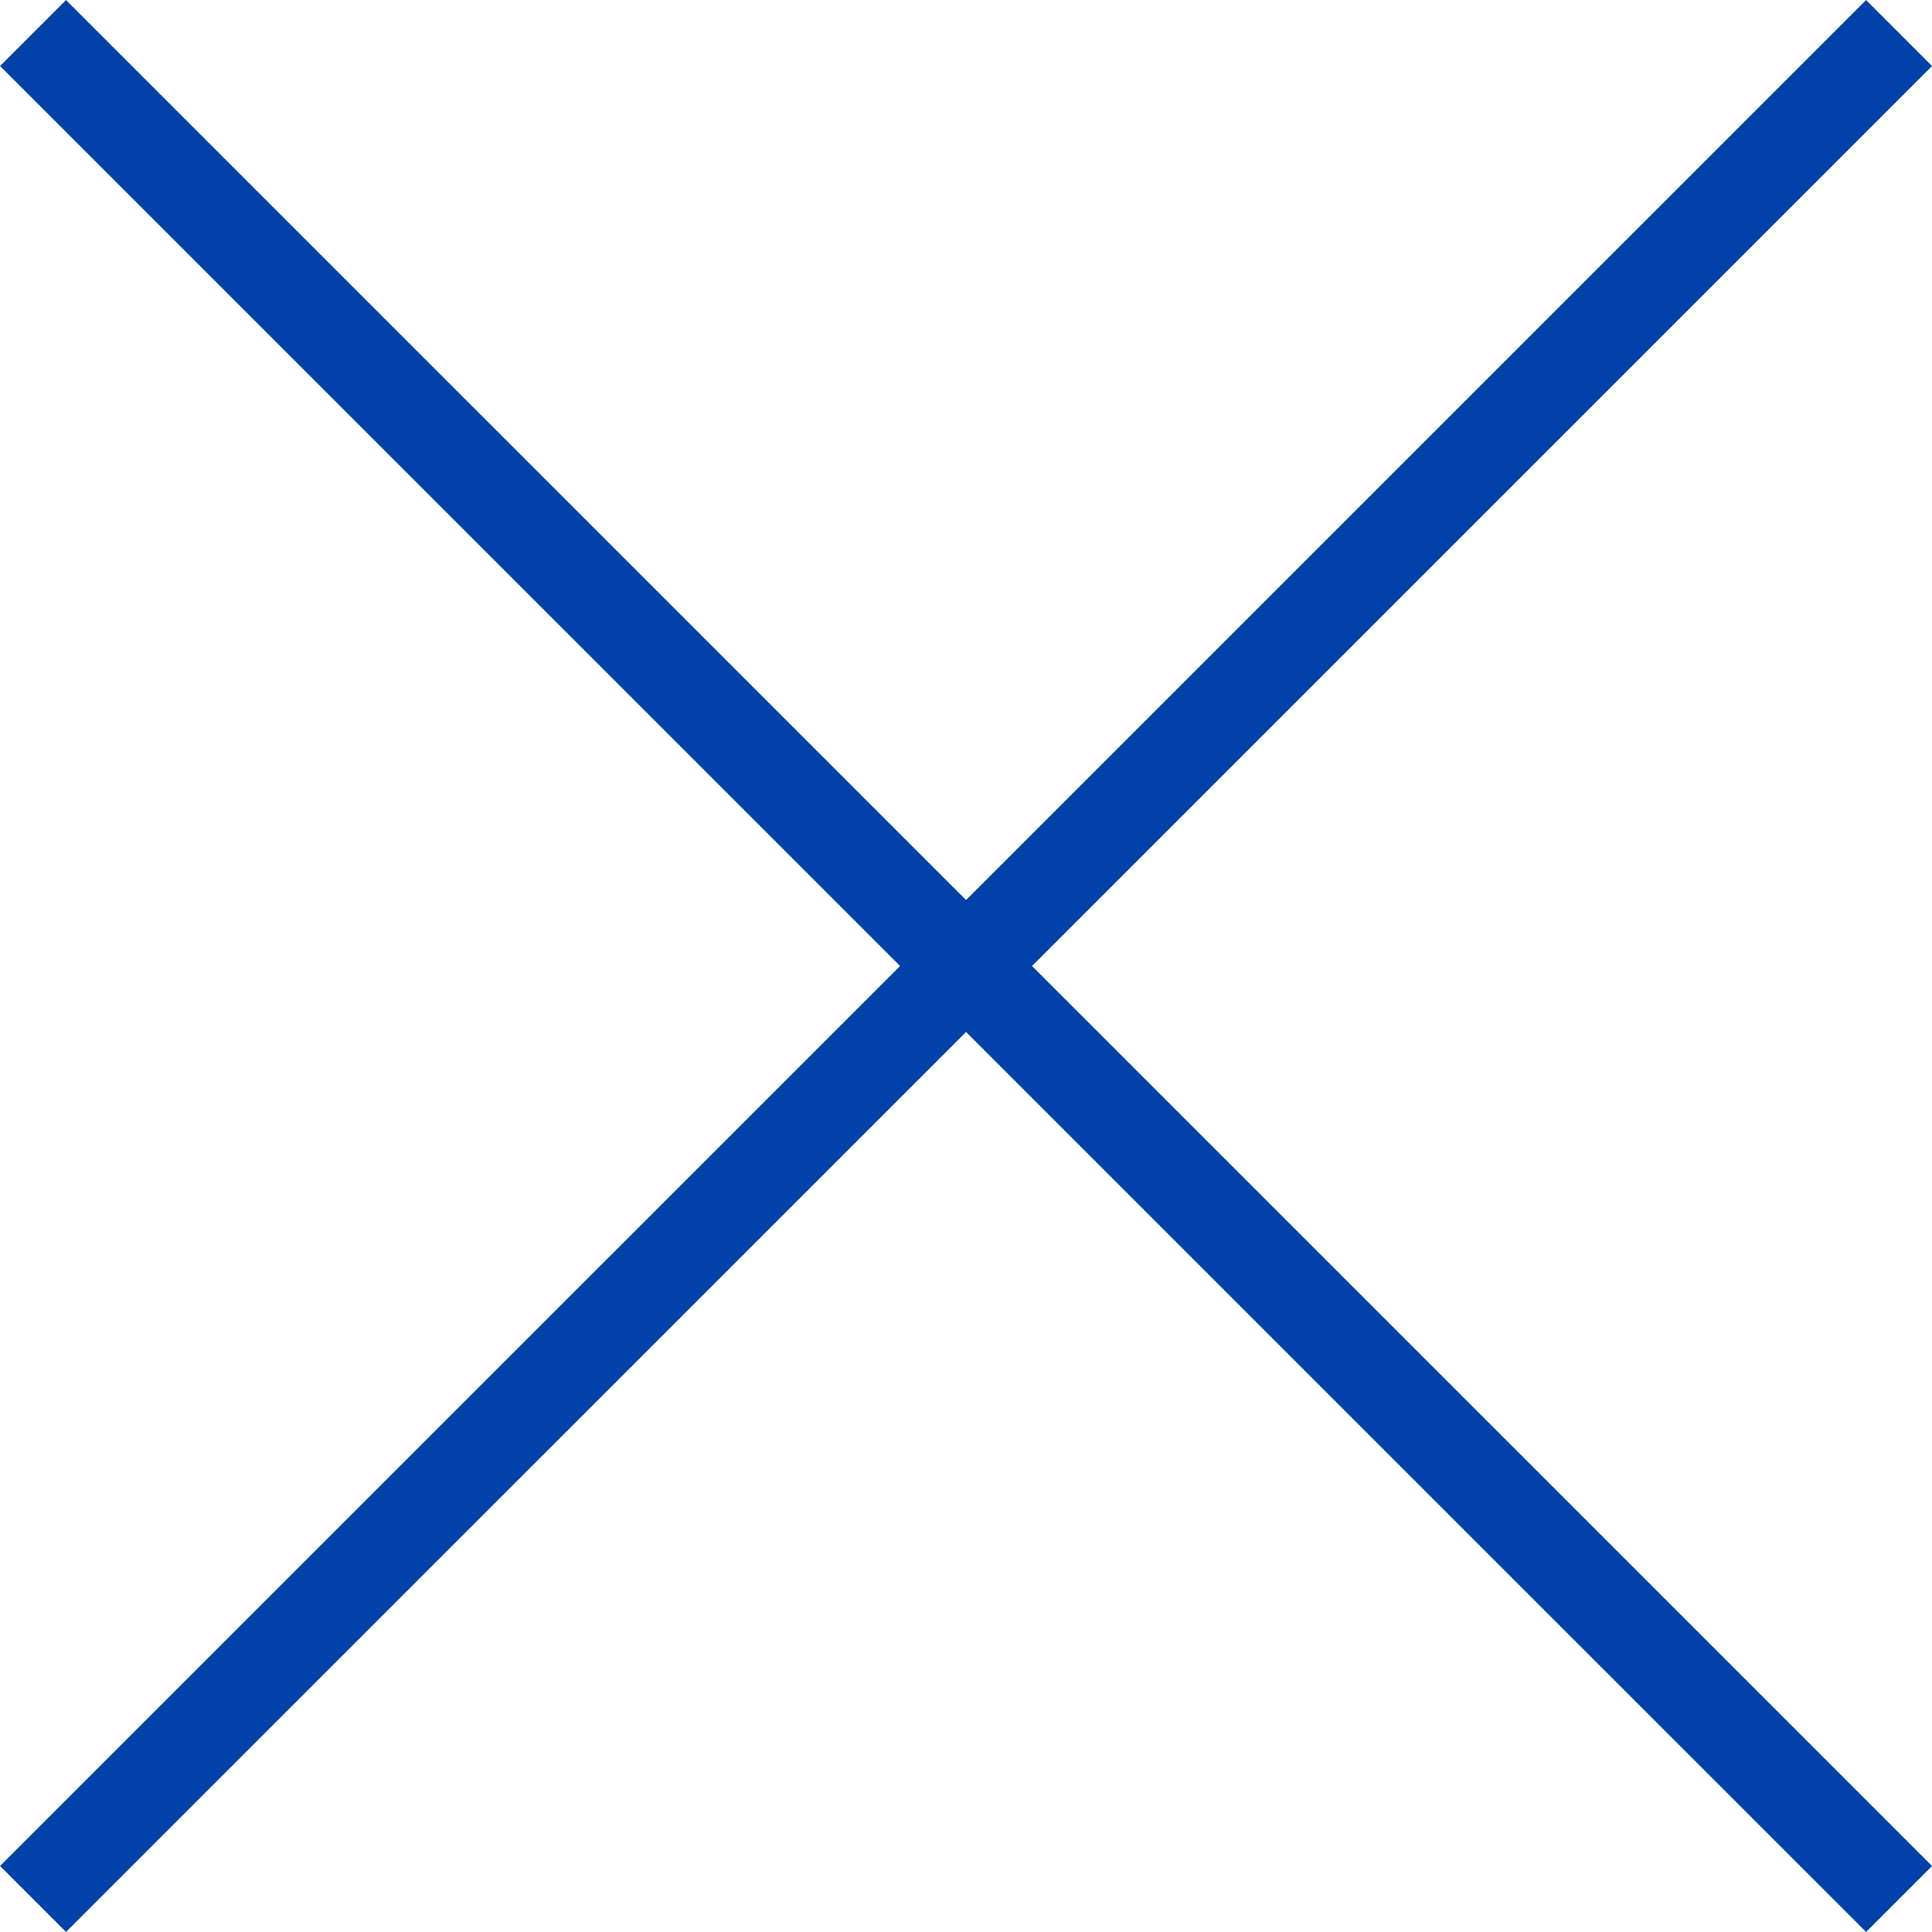 <?xml version="1.0" encoding="utf-8"?>
<!-- Generator: Adobe Illustrator 16.0.0, SVG Export Plug-In . SVG Version: 6.00 Build 0)  -->
<!DOCTYPE svg PUBLIC "-//W3C//DTD SVG 1.1//EN" "http://www.w3.org/Graphics/SVG/1.1/DTD/svg11.dtd">
<svg version="1.1" id="Ebene_1" xmlns="http://www.w3.org/2000/svg" xmlns:xlink="http://www.w3.org/1999/xlink" x="0px" y="0px"
	 width="20.707px" height="20.707px" viewBox="0 0 20.707 20.707" enable-background="new 0 0 20.707 20.707" xml:space="preserve">
<g>
	<line fill="none" stroke="#0041AA" stroke-miterlimit="10" x1="0.354" y1="0.354" x2="20.354" y2="20.353"/>
	<line fill="none" stroke="#0041AA" stroke-miterlimit="10" x1="20.354" y1="0.354" x2="0.354" y2="20.353"/>
</g>
</svg>
